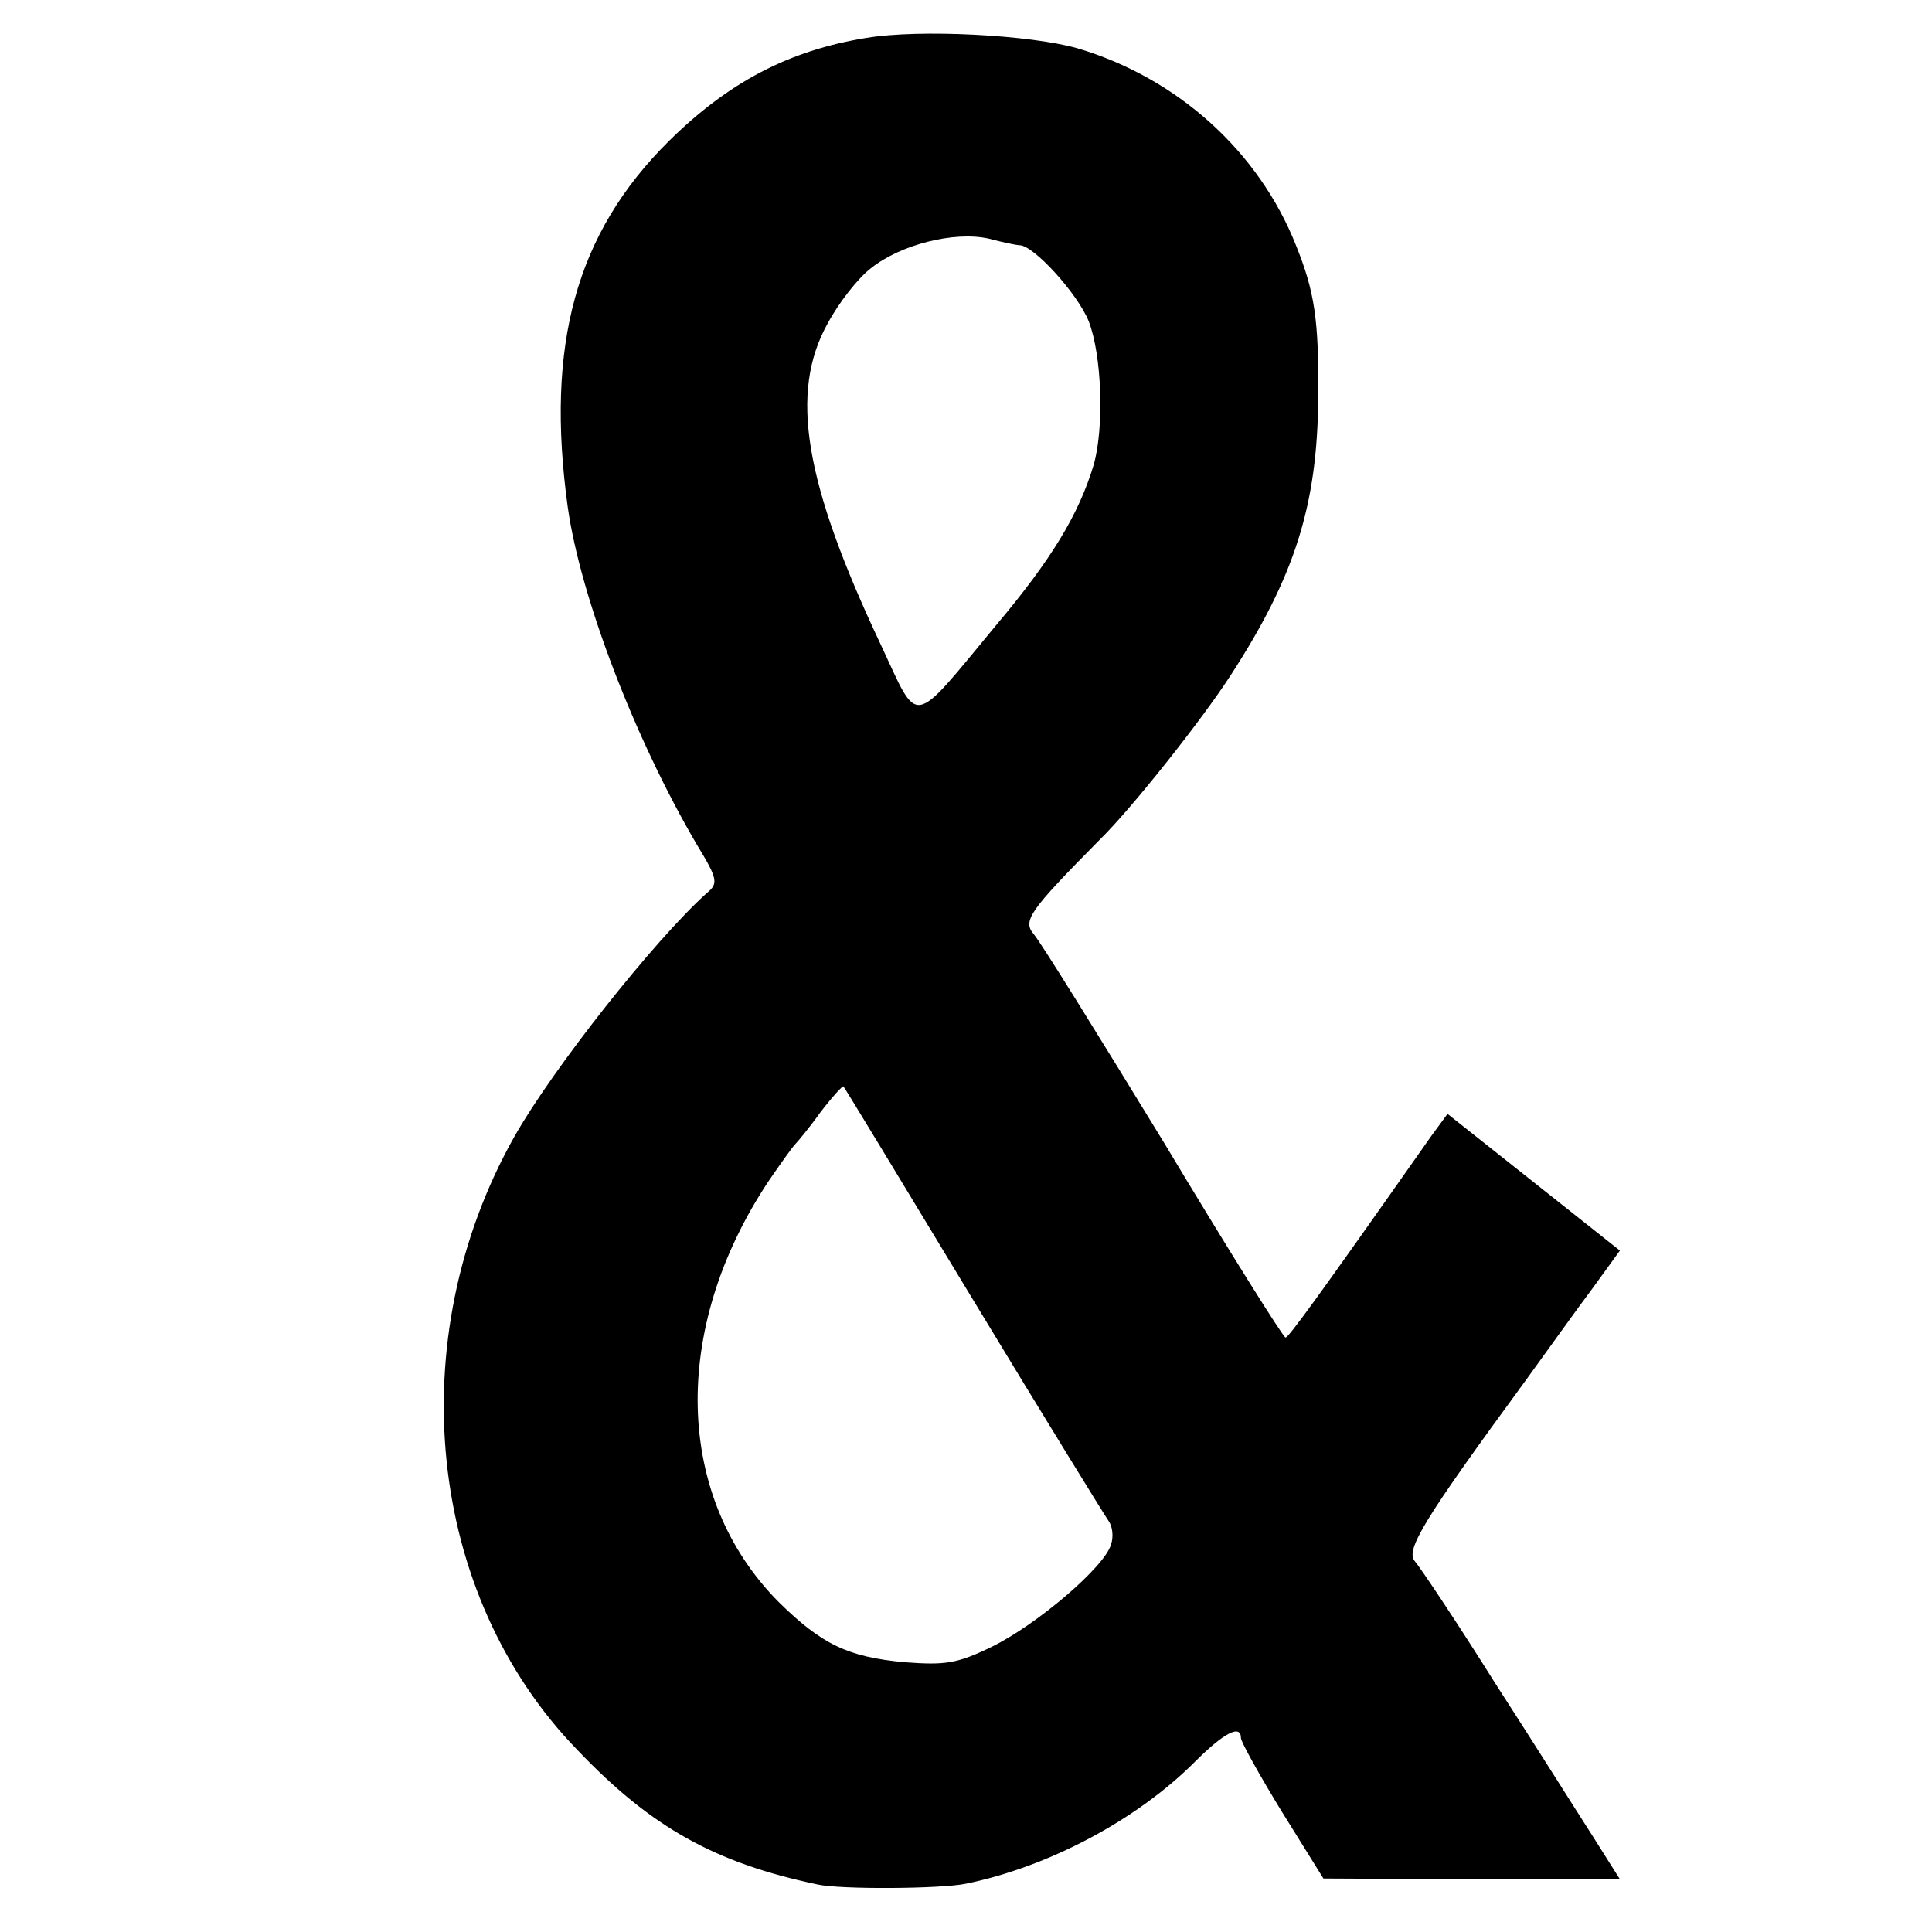 <?xml version="1.0" standalone="no"?>
<!DOCTYPE svg PUBLIC "-//W3C//DTD SVG 20010904//EN"
 "http://www.w3.org/TR/2001/REC-SVG-20010904/DTD/svg10.dtd">
<svg version="1.0" xmlns="http://www.w3.org/2000/svg"
 width="260pt" height="260pt" viewBox="0 0 260 260"
 preserveAspectRatio="xMidYMid meet">
<g transform="translate(0,260) scale(0.1,-0.1)"
fill="#000000" stroke="none">
<path d="M1166 2549 c-105 -17 -186 -60 -266 -139 -125 -124 -166 -274 -136
-492 17 -121 90 -312 174 -455 28 -46 29 -52 13 -65 -71 -64 -207 -236 -259
-328 -153 -272 -118 -616 85 -825 99 -104 185 -152 323 -181 31 -7 167 -6 200
1 112 23 230 86 308 164 39 39 62 51 62 32 0 -5 25 -50 55 -99 l56 -90 200 -1
199 0 -36 57 c-20 31 -79 125 -132 207 -52 83 -101 156 -108 164 -13 15 12 56
149 243 29 40 69 96 90 124 l37 51 -116 92 -116 92 -22 -30 c-156 -222 -192
-271 -196 -271 -3 0 -77 118 -164 263 -88 144 -166 270 -175 280 -15 18 -6 31
89 127 43 42 138 162 176 221 87 134 117 230 118 374 1 105 -5 143 -30 205
-50 126 -159 225 -294 265 -63 18 -212 26 -284 14z m206 -279 c19 0 78 -65 93
-102 18 -46 21 -143 7 -193 -20 -67 -57 -128 -132 -217 -115 -139 -103 -136
-154 -27 -104 220 -124 341 -72 434 15 28 41 61 58 74 40 32 112 50 158 40 19
-5 38 -9 42 -9z m-62 -1420 c95 -157 177 -290 182 -297 5 -7 7 -21 3 -32 -9
-30 -99 -107 -160 -137 -47 -23 -63 -25 -117 -21 -77 7 -112 24 -170 81 -140
141 -146 367 -14 566 17 25 33 47 36 50 3 3 19 22 34 43 16 21 30 36 31 35 2
-2 80 -131 175 -288z"/>
</g>
</svg>
